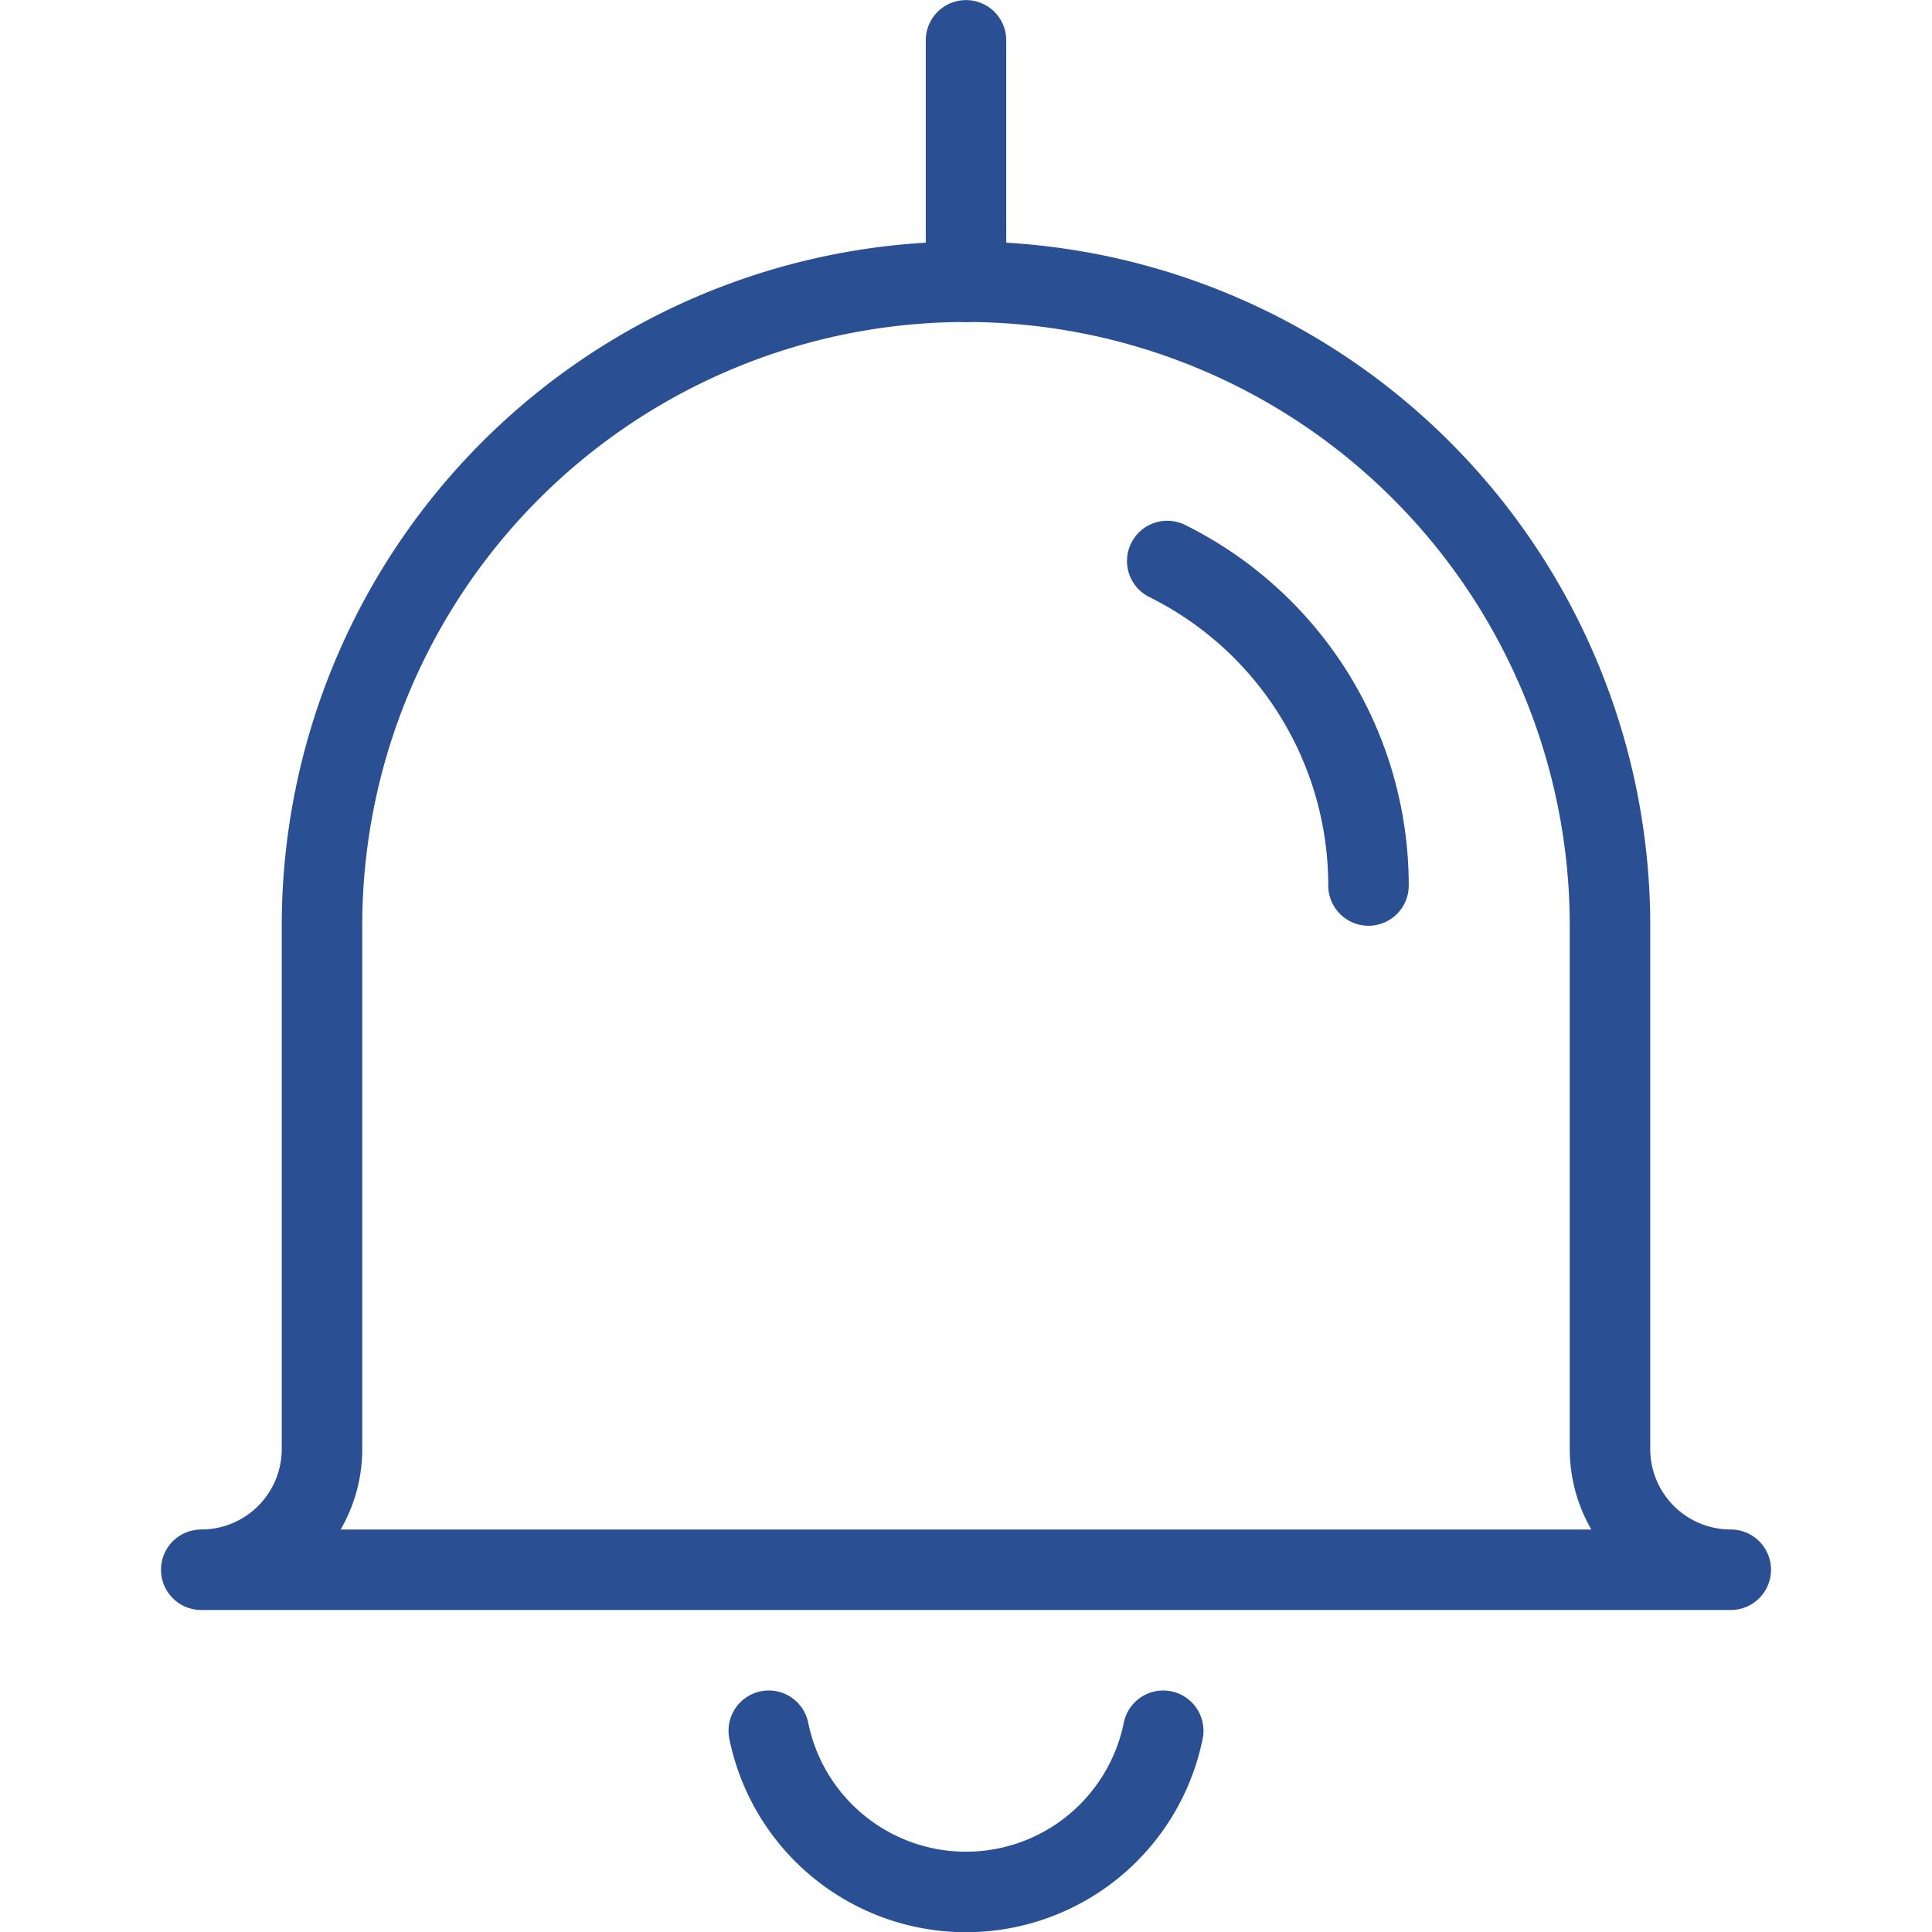 <svg viewBox="0 0 48 48" height="48" width="48" xmlns="http://www.w3.org/2000/svg"><g transform="matrix(2,0,0,2,0,0)"><path d="M4,11.5a8,8,0,0,1,16,0V18a1.5,1.5,0,0,0,1.5,1.5H2.5A1.5,1.5,0,0,0,4,18Z" fill="none" stroke="#2b4f93" stroke-linecap="round" stroke-linejoin="round"></path><path d="M12 0.501L12 3.501" fill="none" stroke="#2b4f93" stroke-linecap="round" stroke-linejoin="round"></path><path d="M14.45,21.5a2.5,2.5,0,0,1-4.9,0" fill="none" stroke="#2b4f93" stroke-linecap="round" stroke-linejoin="round"></path><path d="M14.5,6.969A4.5,4.5,0,0,1,17,11" fill="none" stroke="#2b4f93" stroke-linecap="round" stroke-linejoin="round"></path></g></svg>
